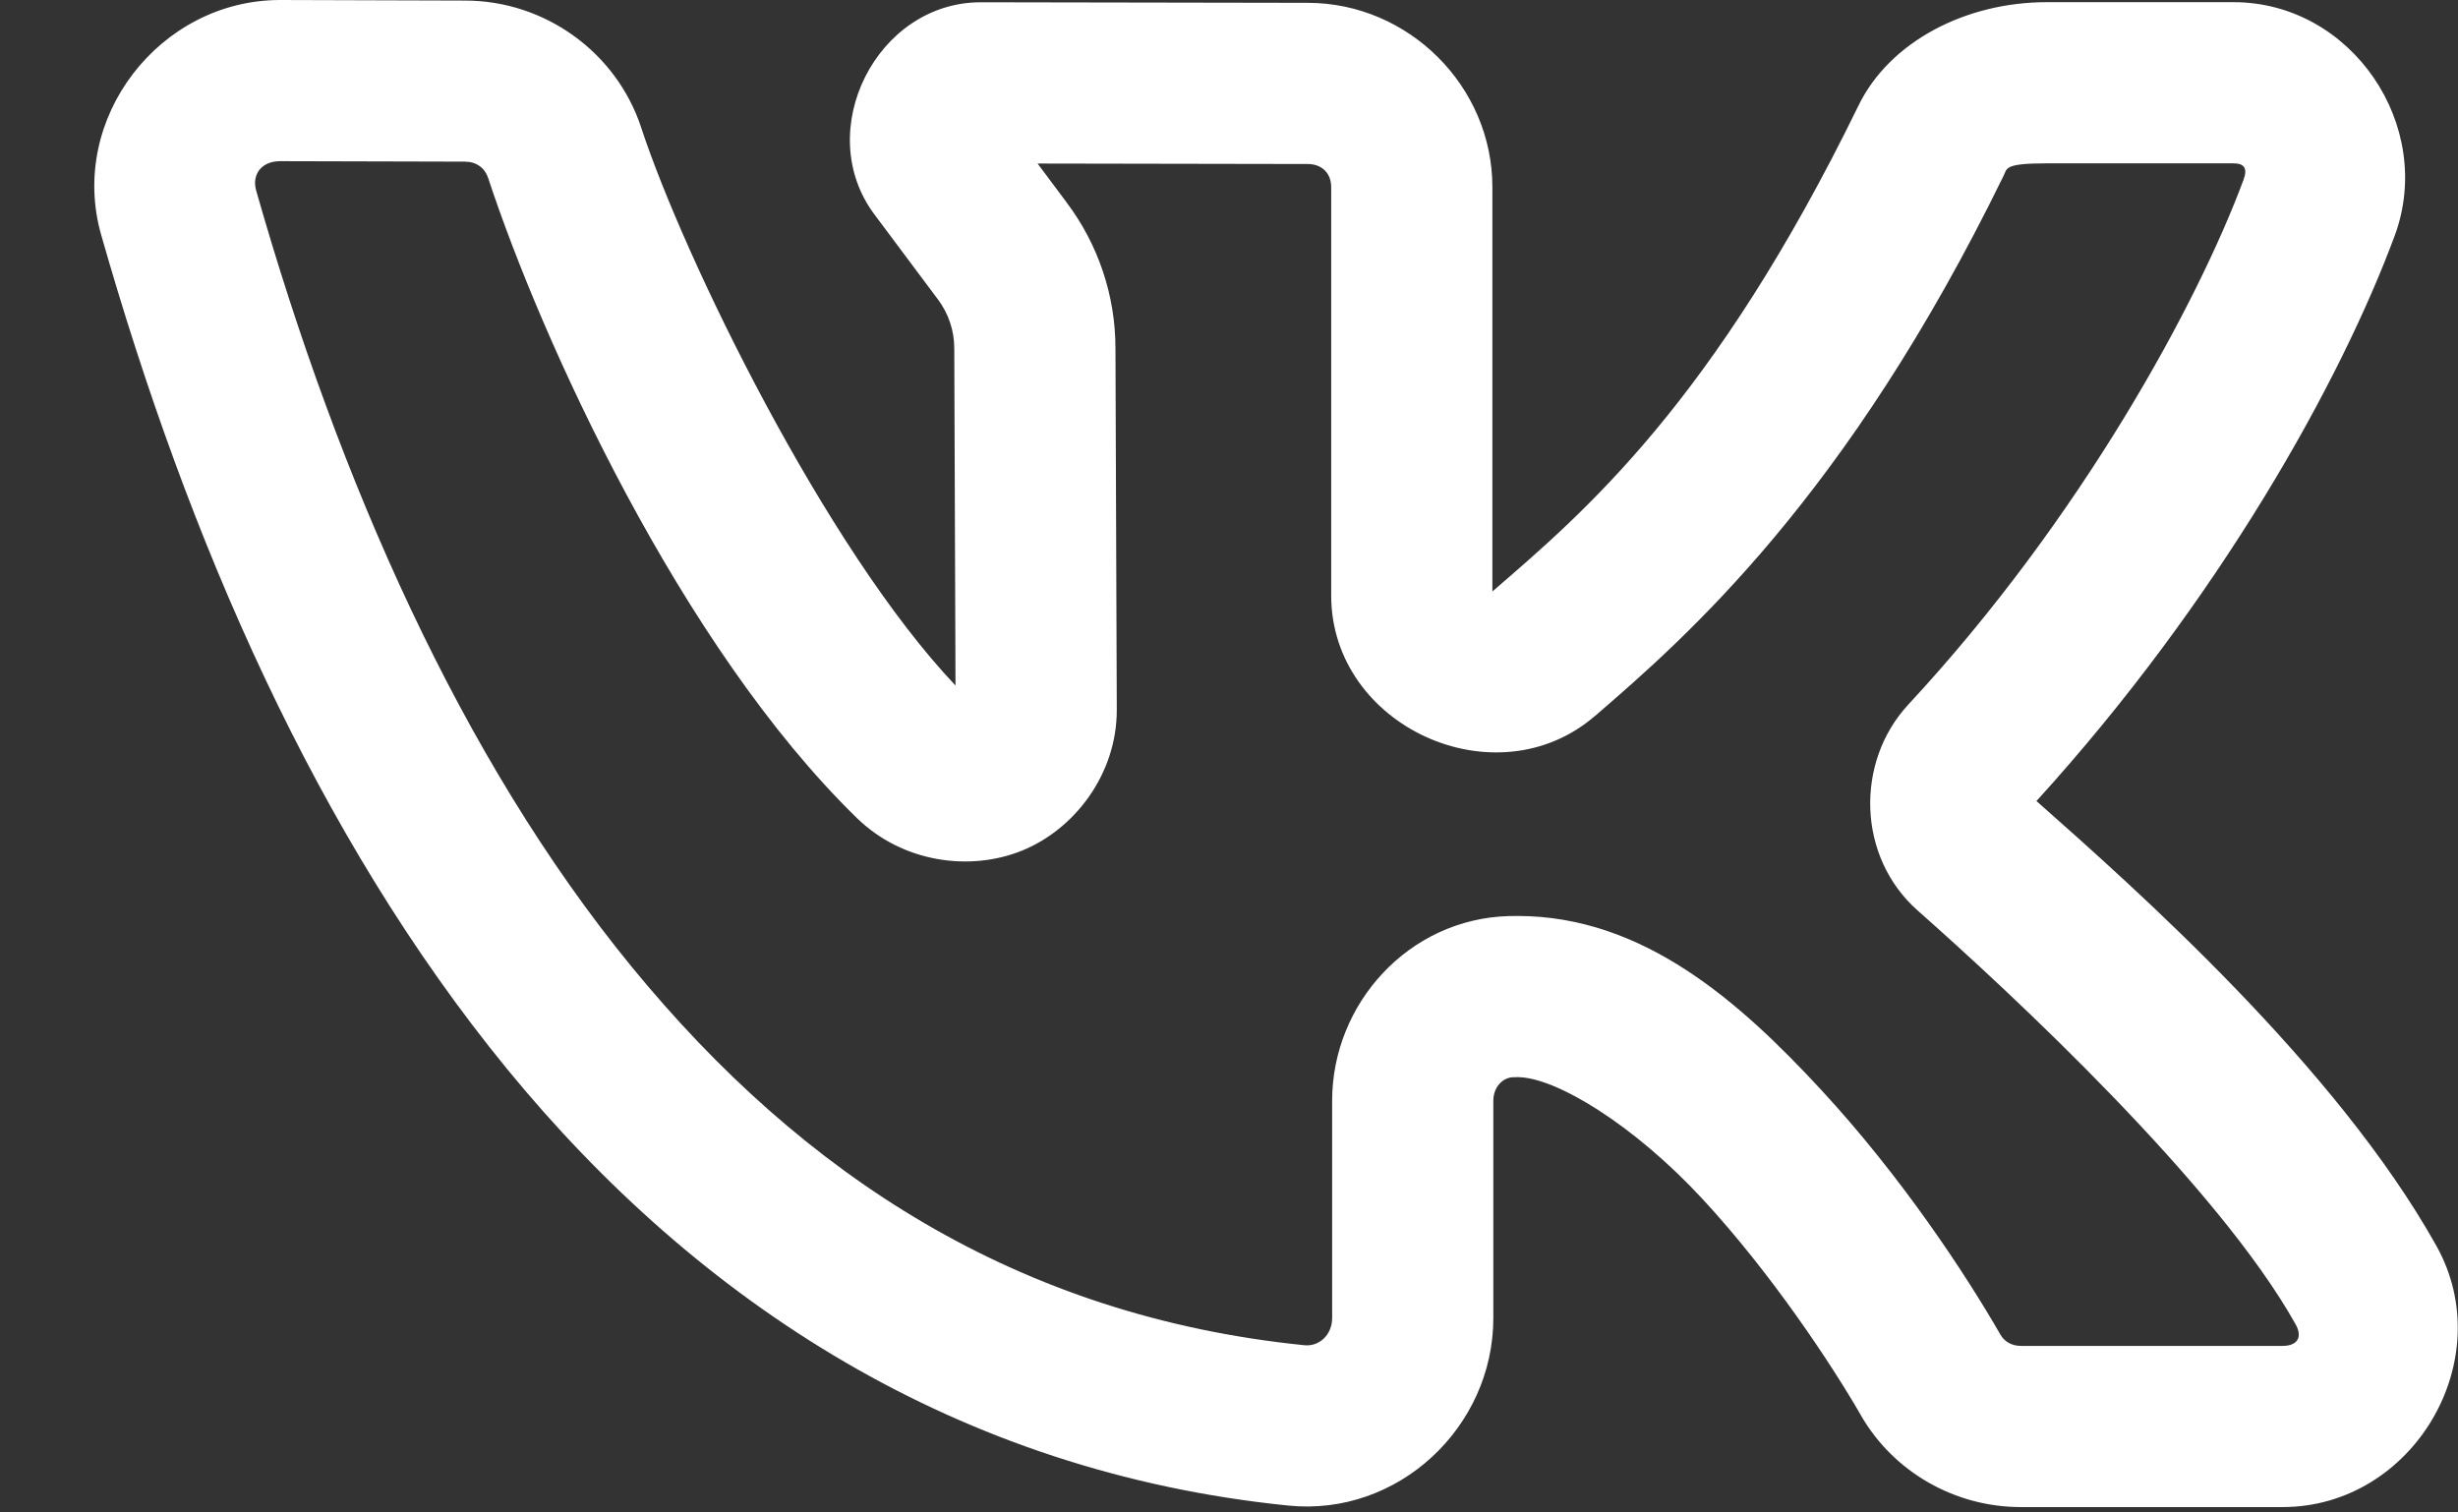 <?xml version="1.0" encoding="UTF-8"?> <svg xmlns="http://www.w3.org/2000/svg" width="26" height="16" viewBox="0 0 26 16" fill="none"><rect x="0" y="0" width="26" height="16" fill="#333333" stroke="none"/> <path d="M2.963 0C1.689 0 0.719 1.253 1.07 2.484C1.985 5.694 3.341 8.837 5.364 11.309C7.388 13.78 10.125 15.572 13.626 15.927C14.791 16.046 15.796 15.096 15.796 13.944V11.644C15.796 11.501 15.894 11.399 16.005 11.396C16.026 11.395 16.043 11.395 16.053 11.395C16.455 11.395 17.281 11.898 18.006 12.681C18.732 13.464 19.374 14.433 19.683 14.97V14.971C20.032 15.577 20.683 15.943 21.375 15.943H24.144C25.524 15.944 26.447 14.386 25.771 13.179C24.712 11.284 22.598 9.409 21.541 8.474C23.477 6.347 24.762 4.029 25.331 2.492C25.76 1.33 24.875 0.023 23.626 0.023H21.649C20.79 0.023 19.989 0.442 19.661 1.112C18.123 4.265 16.752 5.423 15.786 6.257V1.979C15.786 0.912 14.9 0.032 13.836 0.03L10.375 0.024C9.272 0.023 8.589 1.385 9.249 2.268L9.917 3.162L9.919 3.164C10.033 3.316 10.094 3.497 10.094 3.684V3.685L10.107 7.252C8.73 5.8 7.234 2.724 6.783 1.352V1.351C6.519 0.549 5.761 0.008 4.924 0.006H4.923L2.964 0H2.963ZM2.963 1.705L4.919 1.71C5.04 1.711 5.128 1.776 5.164 1.884C5.724 3.588 7.197 6.835 9.064 8.654C9.549 9.126 10.26 9.222 10.812 8.998C11.364 8.774 11.813 8.193 11.813 7.512V7.511L11.799 3.684C11.799 3.126 11.616 2.584 11.281 2.14L11.28 2.138L10.975 1.73L13.833 1.735C13.982 1.735 14.081 1.832 14.081 1.979V6.3C14.081 7.684 15.823 8.479 16.871 7.574H16.872C17.833 6.744 19.532 5.264 21.193 1.86C21.232 1.781 21.198 1.728 21.649 1.728H23.626C23.741 1.728 23.775 1.783 23.732 1.9C23.248 3.206 22.014 5.484 20.185 7.454C19.622 8.062 19.645 9.065 20.282 9.63C21.281 10.513 23.462 12.541 24.283 14.011C24.358 14.145 24.302 14.238 24.145 14.238H21.375C21.28 14.238 21.201 14.192 21.16 14.119C20.791 13.477 20.113 12.446 19.257 11.522C18.401 10.598 17.382 9.69 16.053 9.69C16.015 9.69 15.985 9.69 15.961 9.691H15.959H15.958C14.9 9.721 14.091 10.618 14.091 11.644V13.944C14.091 14.121 13.954 14.247 13.798 14.231C10.772 13.924 8.492 12.438 6.683 10.229C4.874 8.02 3.582 5.079 2.71 2.017C2.661 1.846 2.766 1.705 2.963 1.705Z" fill="white"></path> </svg> 
